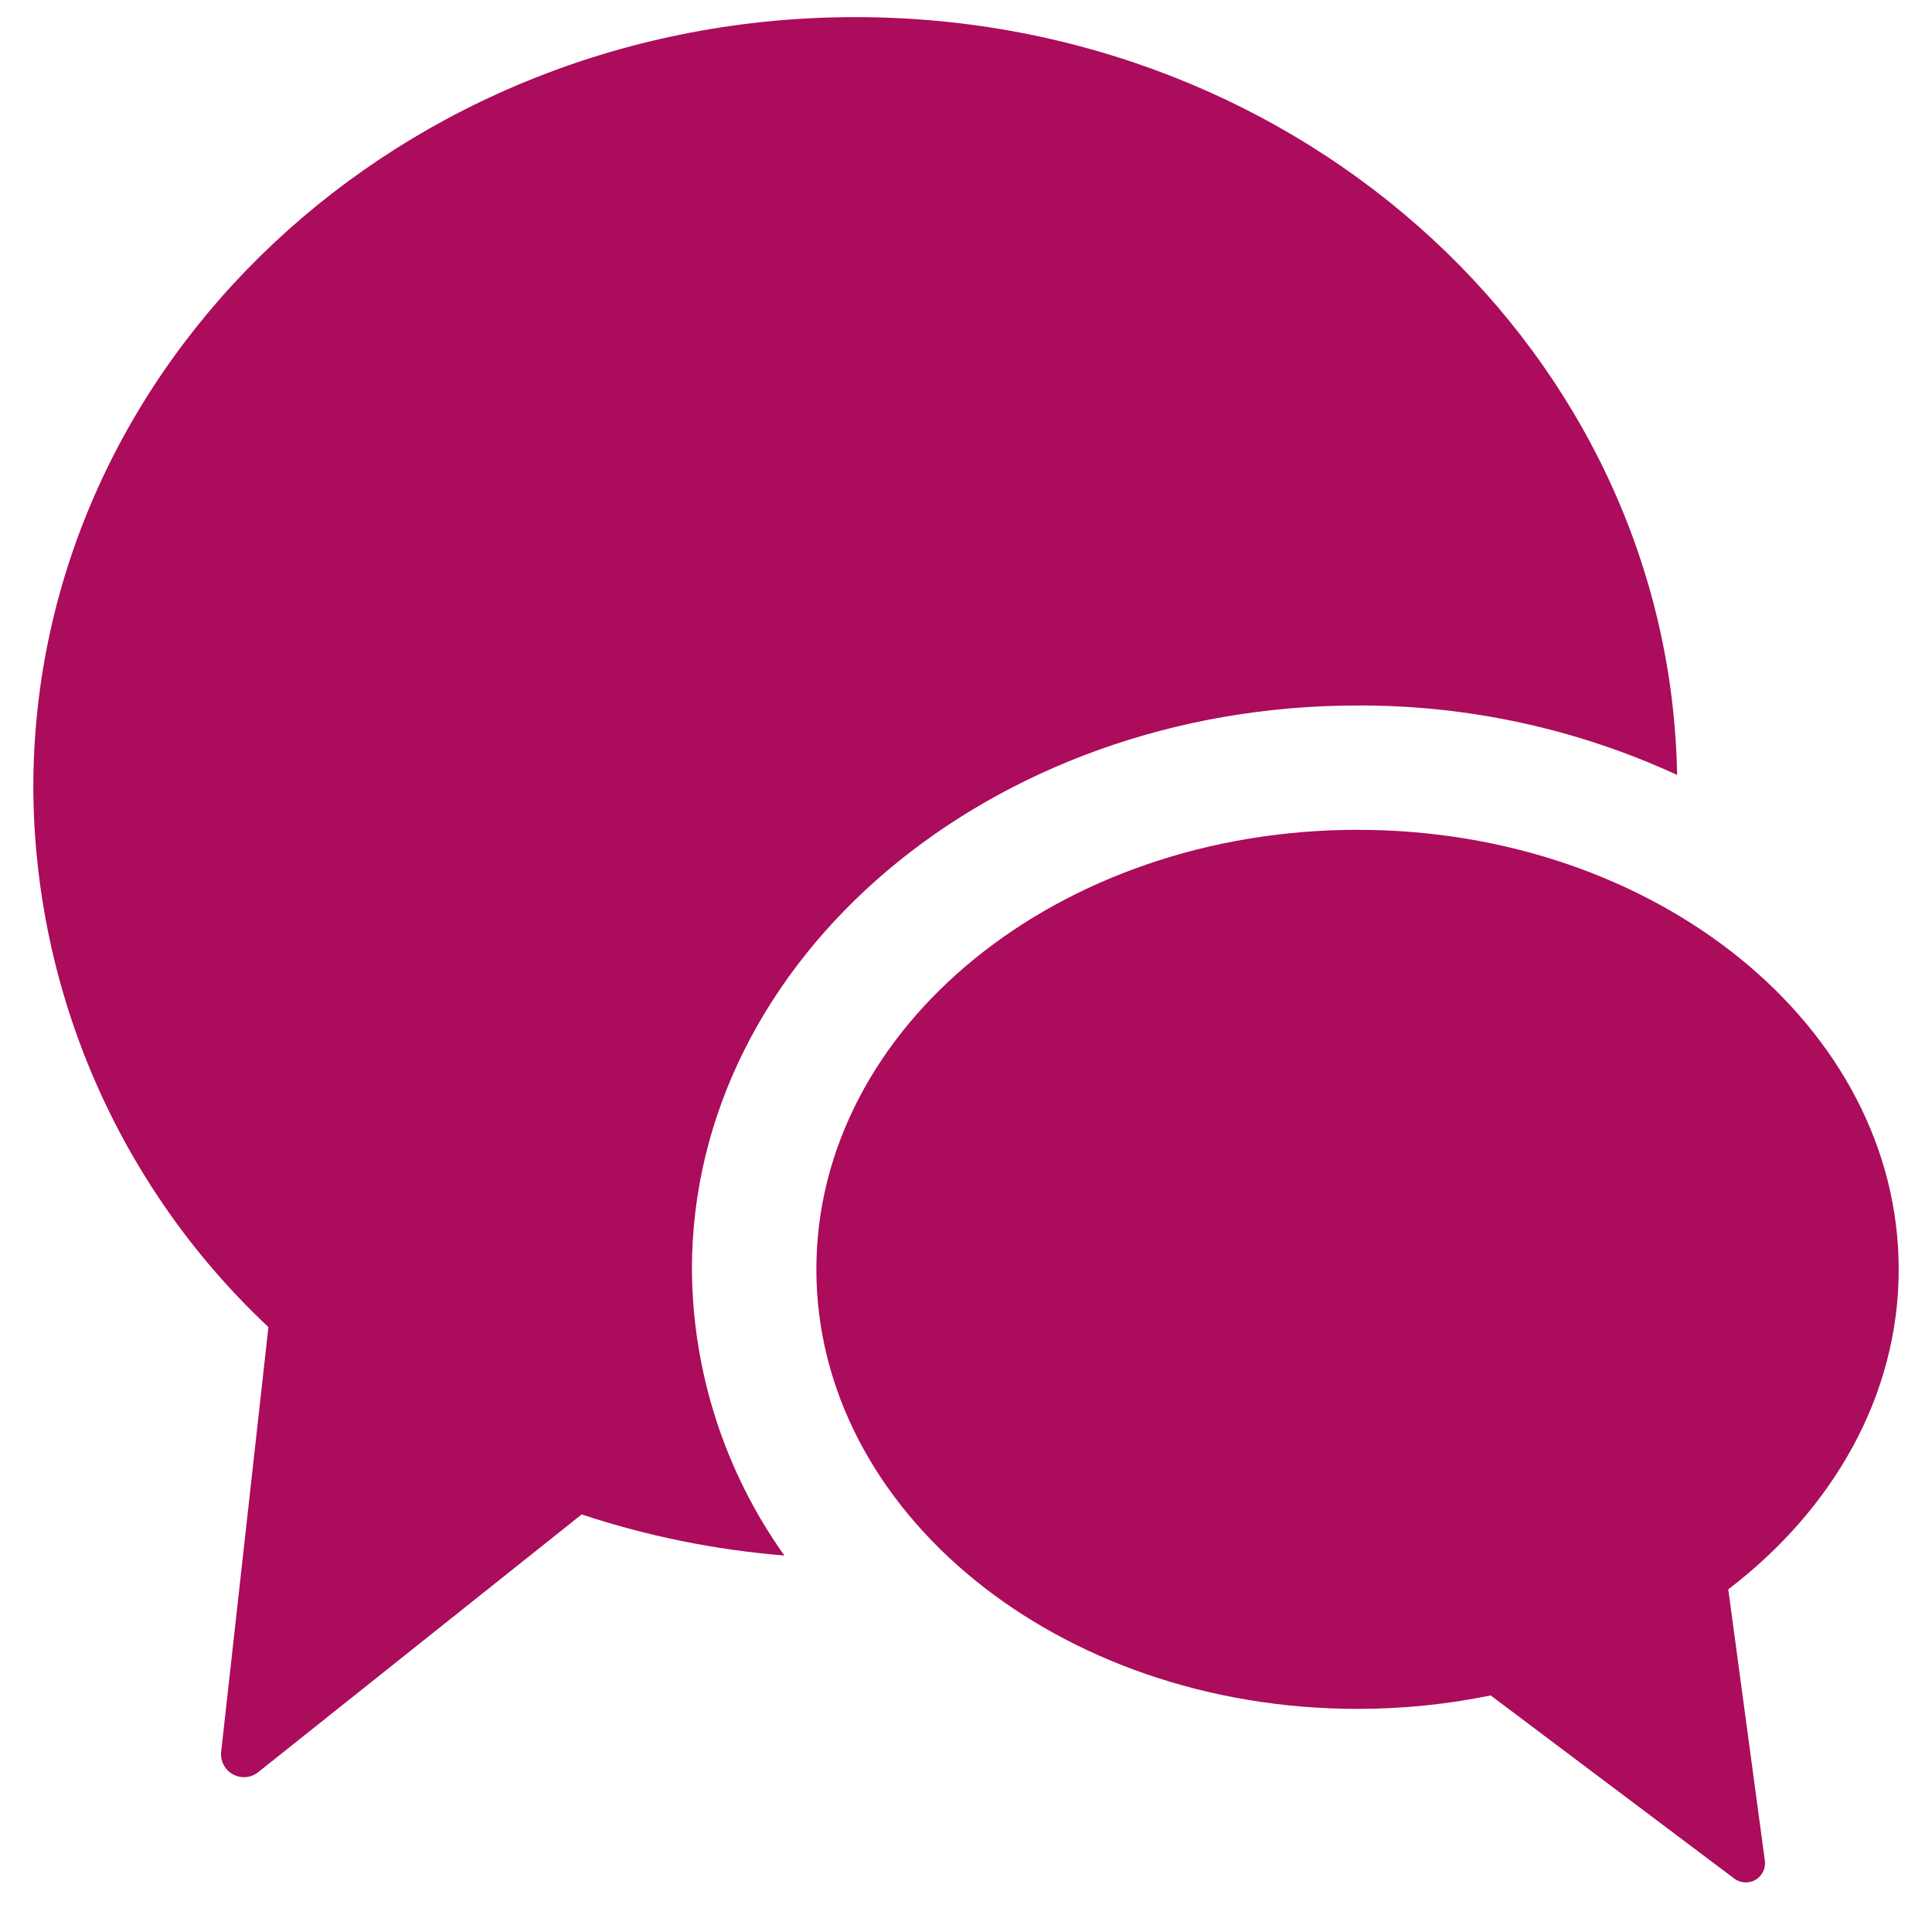 <svg xmlns="http://www.w3.org/2000/svg" width="29" height="29" viewBox="0 0 29 29" fill="none"><g id="Contact Icons"><path id="Fill 1" fill-rule="evenodd" clip-rule="evenodd" d="M0.5 11.826C0.5 5.436 6.025 0.257 12.84 0.257C19.585 0.257 25.063 5.332 25.174 11.632C23.669 10.939 22.032 10.583 20.377 10.59C14.868 10.589 10.386 14.386 10.386 19.053C10.395 20.594 10.88 22.095 11.774 23.349C10.739 23.265 9.717 23.059 8.731 22.732L3.877 26.6C3.768 26.688 3.617 26.7 3.496 26.633C3.373 26.566 3.304 26.431 3.32 26.293L4.029 19.92C1.791 17.821 0.515 14.894 0.5 11.826L0.5 11.826ZM20.377 12.456C15.89 12.456 12.254 15.41 12.254 19.053C12.254 22.697 15.892 25.651 20.377 25.651C21.048 25.651 21.719 25.584 22.376 25.449L26.032 28.198C26.125 28.268 26.251 28.275 26.351 28.217C26.452 28.157 26.507 28.044 26.491 27.928L25.942 23.857C27.516 22.654 28.5 20.948 28.5 19.053C28.5 15.41 24.863 12.456 20.377 12.456L20.377 12.456Z" fill="#AB0C5C"/></g></svg>